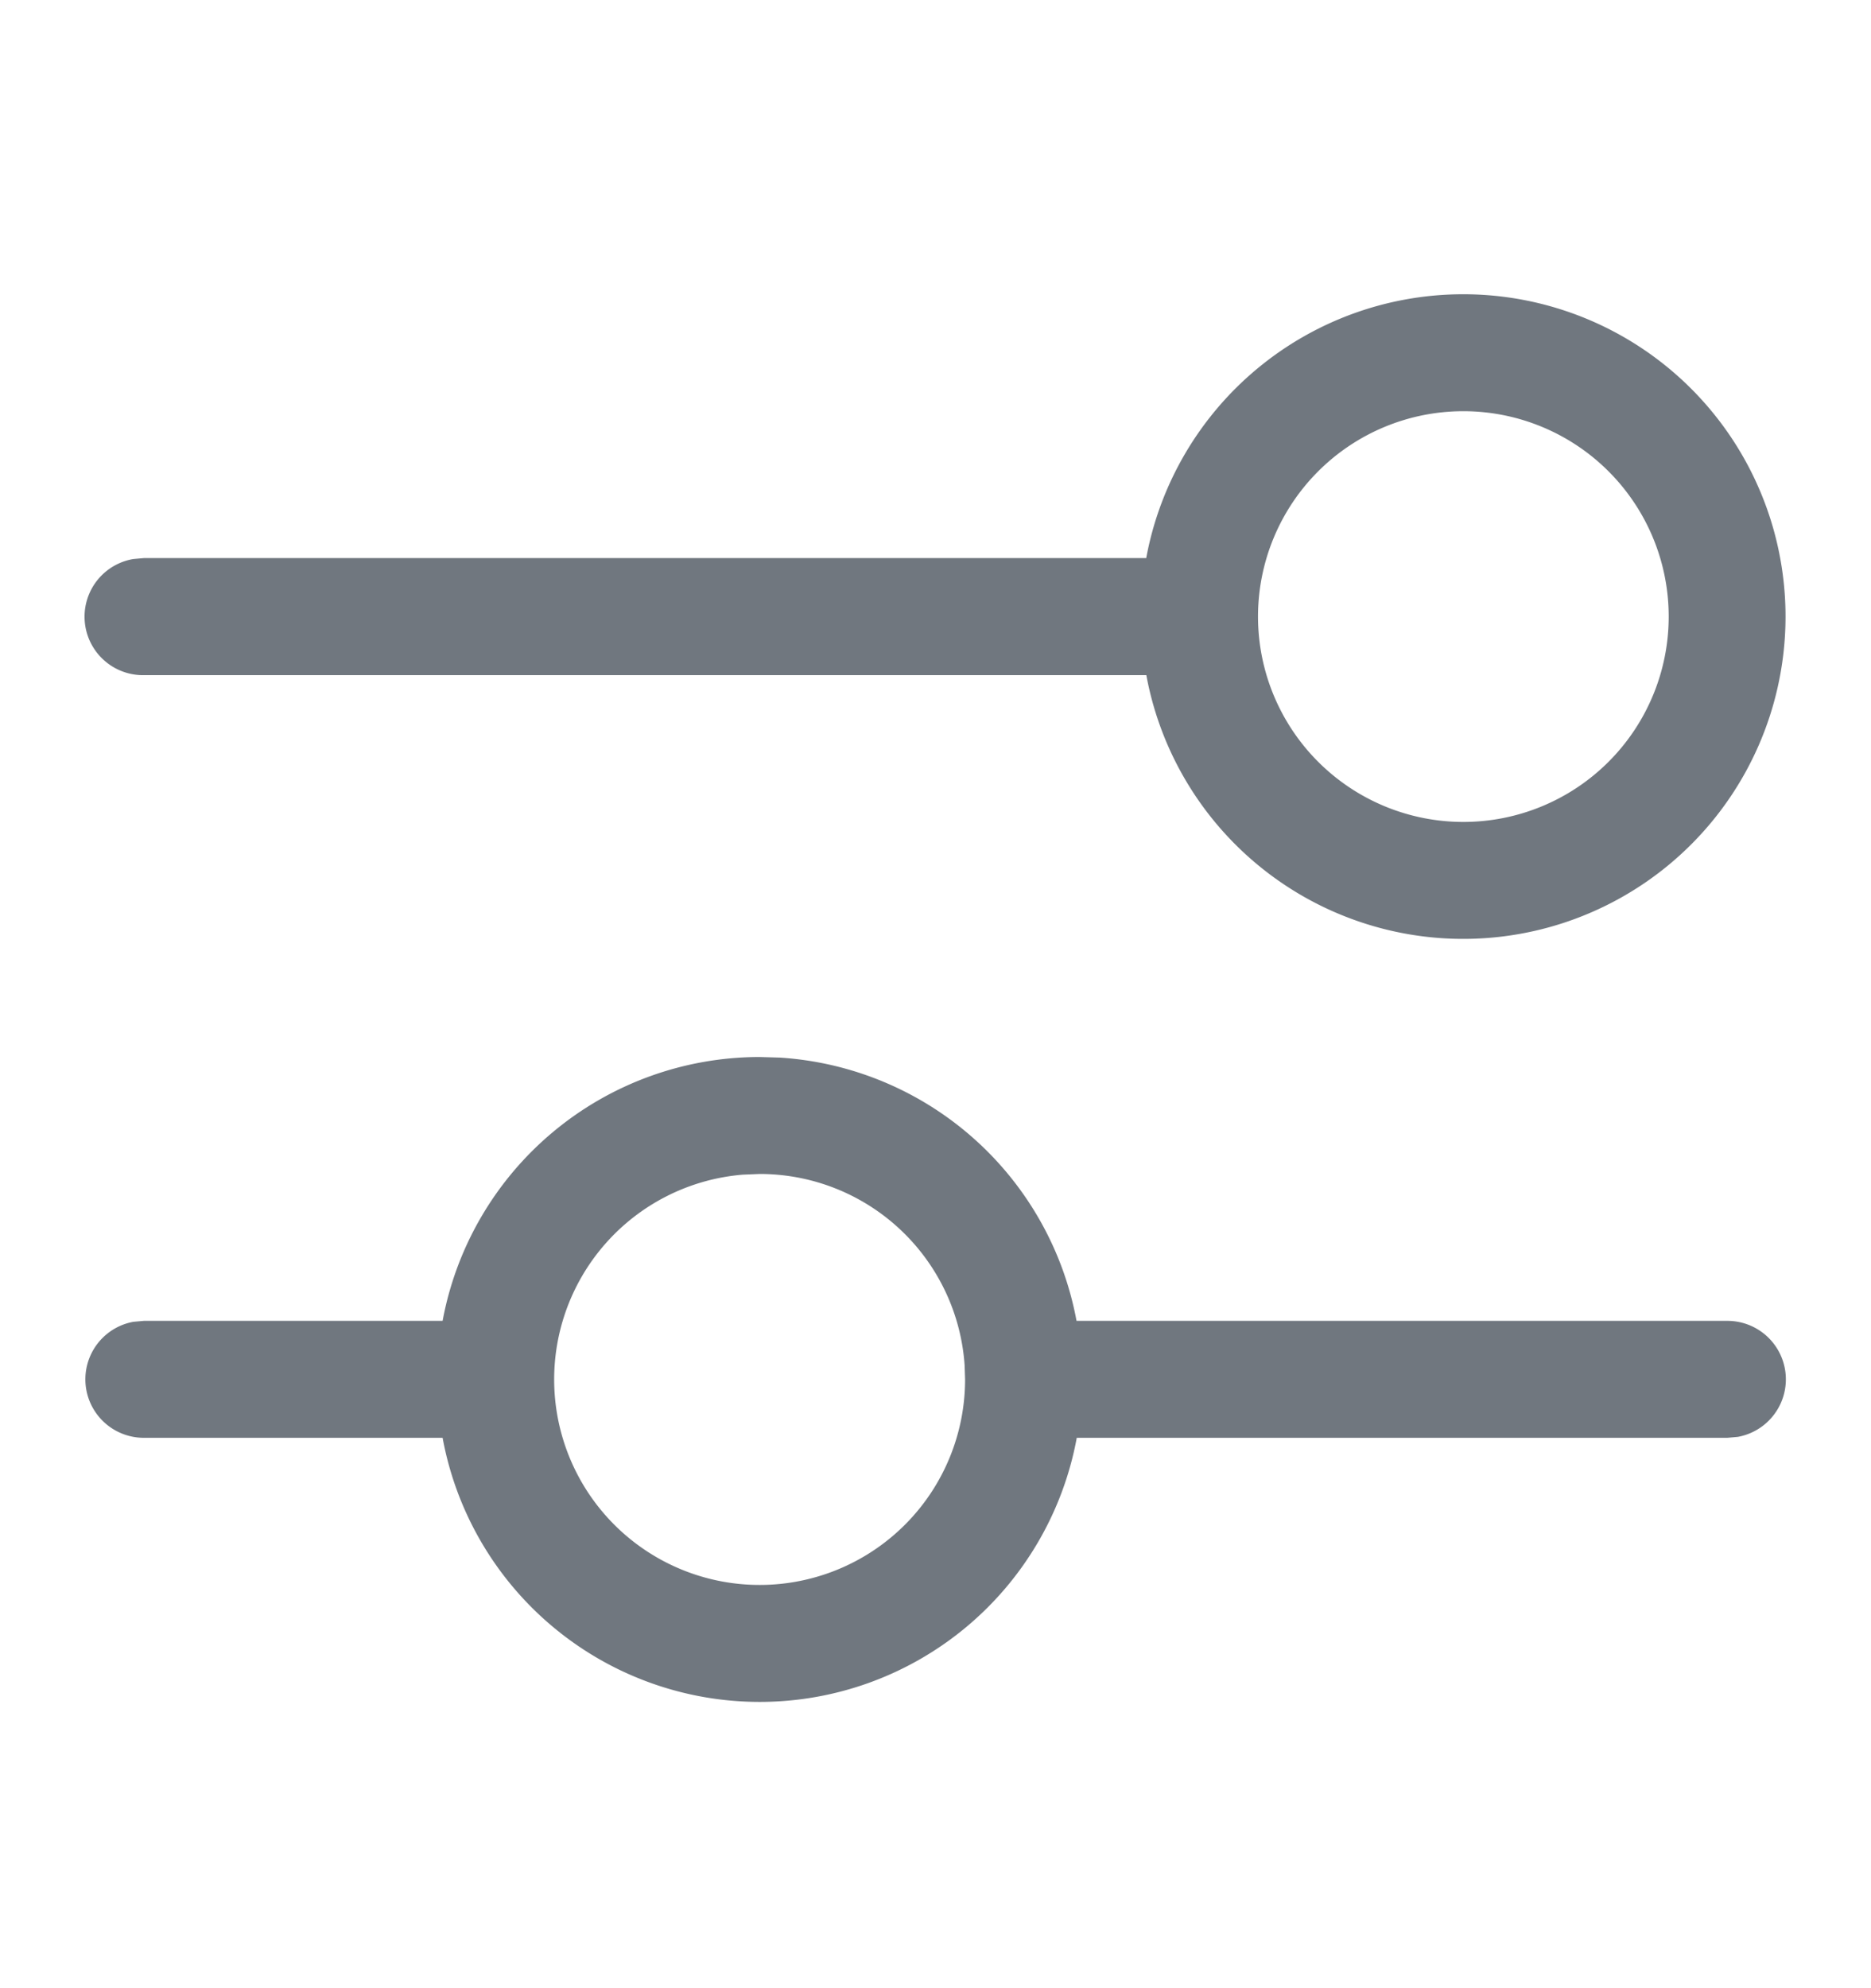 <svg xmlns="http://www.w3.org/2000/svg" width="16" height="17" viewBox="0 0 16 17">
    <path fill="#70777F" fill-rule="evenodd" d="M6.495 9.038l.173.005a2.758 2.758 0 012.538 2.251h5.565a.5.5 0 01.09.992l-.09.008H9.208a2.757 2.757 0 01-5.423 0H1.231a.5.5 0 01-.09-.992l.09-.008h2.554a2.758 2.758 0 012.71-2.256zm.001 1l-.144.006a1.757 1.757 0 101.901 1.75l-.004-.121a1.756 1.756 0 00-1.753-1.635zm6.018-7.522a2.756 2.756 0 11-2.711 3.257H1.23a.5.5 0 01-.09-.993l.09-.008h8.572a2.757 2.757 0 012.711-2.256zm0 1a1.756 1.756 0 100 3.512 1.756 1.756 0 000-3.512z"/>
</svg>
